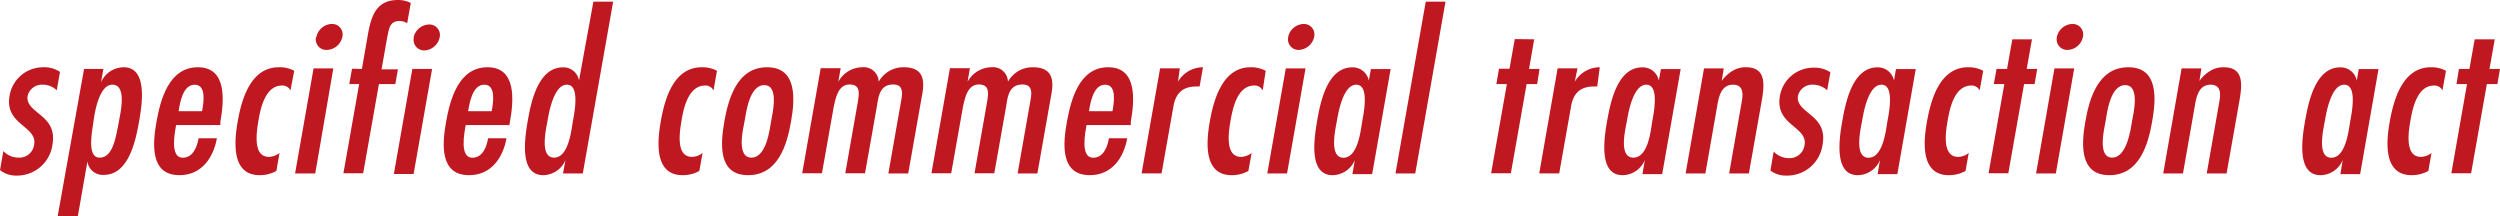 <svg xmlns="http://www.w3.org/2000/svg" viewBox="0 0 237.91 20.59"><defs><style>.cls-1{fill:#c01821;}</style></defs><g id="レイヤー_2" data-name="レイヤー 2"><g id="レイアウト"><path class="cls-1" d="M5.4,8.59a1.91,1.91,0,0,0-1.3-.53A1.4,1.4,0,0,0,2.63,9.12C2.37,10.8,5.48,10.87,5,13.71a3.4,3.4,0,0,1-3.42,3A2.46,2.46,0,0,1,0,16.19l.32-1.81A2,2,0,0,0,1.77,15a1.41,1.41,0,0,0,1.48-1.26C3.56,12,.42,11.88.91,9.12A3.23,3.23,0,0,1,4.09,6.4a2.74,2.74,0,0,1,1.62.44Z"/><path class="cls-1" d="M9.61,7.84h0A2.37,2.37,0,0,1,11.77,6.4c2.34,0,1.74,3.63,1.45,5.24s-.94,5-3.32,5a1.47,1.47,0,0,1-1.58-1.28h0l-.91,5.2H5.49L8,6.56H9.84Zm1.71,3.7c.14-.8.78-3.48-.63-3.48C9.43,8.06,9,10.74,8.9,11.54S8.21,15,9.47,15,11,13.2,11.32,11.54Z"/><path class="cls-1" d="M16.76,11.9c-.15.83-.59,3.11.63,3.11,1,0,1.37-1.08,1.51-1.85h1.74c-.33,1.83-1.44,3.51-3.56,3.51-2.82,0-2.56-3-2.19-5.07s1.16-5.2,3.94-5.2,2.5,3.15,2.14,5.2l0,.3Zm2.47-1.32c.14-.77.44-2.52-.7-2.52S17.12,9.81,17,10.58Z"/><path class="cls-1" d="M27.64,8.61h0a.83.83,0,0,0-.8-.47c-1.62,0-2.06,2.24-2.24,3.31s-.58,3.48,1,3.48a1.75,1.75,0,0,0,1-.37l-.3,1.71a3.26,3.26,0,0,1-1.59.4c-2.66,0-2.44-3.08-2.1-5.05S23.77,6.4,26.53,6.4A2.89,2.89,0,0,1,28,6.74Z"/><path class="cls-1" d="M30,16.51H28.08l1.76-10h1.88Zm.11-13a1.55,1.55,0,0,1,1.47-1.23,1,1,0,0,1,1,1.23,1.56,1.56,0,0,1-1.46,1.24A1,1,0,0,1,30.07,3.55Z"/><path class="cls-1" d="M34.44,6.56,35,3.35c.3-1.7.73-3.35,2.87-3.35a2.71,2.71,0,0,1,1.22.28l-.34,1.93A1.36,1.36,0,0,0,38,2c-1,0-1,.93-1.16,1.6l-.53,3h1.56L37.62,8H36.06l-1.5,8.49H32.68L34.18,8h-.94l.26-1.46Zm4.92,10H37.48l1.76-10h1.88Zm0-13a1.56,1.56,0,0,1,1.48-1.23,1,1,0,0,1,1,1.23,1.56,1.56,0,0,1-1.46,1.24A1,1,0,0,1,39.39,3.55Z"/><path class="cls-1" d="M44.32,11.9c-.15.83-.59,3.11.63,3.11,1,0,1.37-1.08,1.5-1.85H48.2c-.33,1.83-1.44,3.51-3.56,3.51-2.82,0-2.56-3-2.19-5.07s1.16-5.2,3.94-5.2,2.5,3.15,2.14,5.2l-.05.3Zm2.47-1.32c.14-.77.44-2.52-.7-2.52s-1.41,1.75-1.54,2.52Z"/><path class="cls-1" d="M53.81,15.23h0a2.33,2.33,0,0,1-2.11,1.44c-2.35,0-1.74-3.65-1.46-5.26s.95-5,3.33-5A1.5,1.5,0,0,1,55.1,7.66h0L56.47.16h1.88L55.46,16.51H53.58Zm.71-3.71c.14-.78.69-3.46-.57-3.46s-1.71,2.66-1.85,3.46S51.33,15,52.73,15,54.38,12.31,54.52,11.52Z"/><path class="cls-1" d="M67.9,8.61h0a.83.83,0,0,0-.8-.47c-1.62,0-2.06,2.24-2.24,3.31s-.58,3.48,1,3.48a1.75,1.75,0,0,0,1-.37l-.31,1.71a3.21,3.21,0,0,1-1.59.4c-2.66,0-2.43-3.08-2.09-5.05S64,6.4,66.78,6.4a2.9,2.9,0,0,1,1.45.34Z"/><path class="cls-1" d="M68.93,11.56C69.32,9.4,70.14,6.4,73,6.4s2.66,3,2.28,5.16-1.2,5.11-4.09,5.11S68.57,13.65,68.93,11.56Zm4.45,0c.13-.78.79-3.46-.65-3.46S71,10.78,70.85,11.56,70.07,15,71.51,15,73.25,12.27,73.38,11.56Z"/><path class="cls-1" d="M79.78,7.78h0A2.62,2.62,0,0,1,82.05,6.4a1.42,1.42,0,0,1,1.57,1.38h0A2.67,2.67,0,0,1,86,6.4c1.78,0,2,1.09,1.79,2.41l-1.36,7.7H84.54l1.23-7c.13-.72.16-1.47-.76-1.47-1.34,0-1.42,1.24-1.57,2.13l-1.12,6.32H80.44l1.19-6.76c.12-.79.3-1.69-.78-1.69s-1.32,1.28-1.51,2.13l-1.12,6.32H76.34l1.76-10H80Z"/><path class="cls-1" d="M92.08,7.78h0A2.62,2.62,0,0,1,94.35,6.4a1.42,1.42,0,0,1,1.57,1.38h0A2.67,2.67,0,0,1,98.29,6.4c1.78,0,2,1.09,1.79,2.41l-1.36,7.7H96.84l1.23-7c.13-.72.16-1.47-.76-1.47-1.34,0-1.42,1.24-1.57,2.13l-1.12,6.32H92.74l1.19-6.76c.12-.79.3-1.69-.78-1.69s-1.32,1.28-1.51,2.13l-1.12,6.32H88.64l1.76-10h1.9Z"/><path class="cls-1" d="M103.4,11.9c-.15.83-.59,3.11.63,3.11,1,0,1.37-1.08,1.5-1.85h1.74c-.32,1.83-1.44,3.51-3.56,3.51-2.82,0-2.56-3-2.18-5.07s1.15-5.2,3.93-5.2,2.51,3.15,2.15,5.2l0,.3Zm2.47-1.32c.13-.77.44-2.52-.7-2.52s-1.41,1.75-1.54,2.52Z"/><path class="cls-1" d="M112.1,7.78h0a2.76,2.76,0,0,1,2.38-1.38l-.32,1.83h-.32c-1.4,0-2,.76-2.19,2l-1.11,6.27h-1.9l1.76-10h1.88Z"/><path class="cls-1" d="M120.16,8.61h0a.83.83,0,0,0-.8-.47c-1.63,0-2.06,2.24-2.25,3.31s-.57,3.48,1,3.48a1.75,1.75,0,0,0,1-.37l-.31,1.71a3.24,3.24,0,0,1-1.59.4c-2.66,0-2.43-3.08-2.09-5.05S116.28,6.4,119,6.4a2.93,2.93,0,0,1,1.45.34Z"/><path class="cls-1" d="M122.48,16.51H120.6l1.76-10h1.88Zm.11-13a1.55,1.55,0,0,1,1.47-1.23,1,1,0,0,1,1,1.23,1.56,1.56,0,0,1-1.46,1.24A1,1,0,0,1,122.59,3.55Z"/><path class="cls-1" d="M128.93,15.23h0a2.32,2.32,0,0,1-2.12,1.44c-2.34,0-1.73-3.65-1.45-5.26s.94-5,3.32-5a1.56,1.56,0,0,1,1.58,1.26h0l.2-1.1h1.88l-1.76,10H128.7Zm.71-3.71c.14-.78.69-3.46-.57-3.46s-1.71,2.66-1.85,3.46-.77,3.49.63,3.49S129.5,12.31,129.64,11.52Z"/><path class="cls-1" d="M134.68,16.51H132.8L135.68.16h1.88Z"/><path class="cls-1" d="M146,3.74l-.49,2.82h1L146.28,8h-1l-1.5,8.49H141.9L143.4,8h-1l.25-1.46h1l.5-2.82Z"/><path class="cls-1" d="M149.86,7.78h0a2.76,2.76,0,0,1,2.38-1.38L152,8.23h-.32c-1.4,0-2,.76-2.19,2l-1.11,6.27h-1.9l1.75-10h1.89Z"/><path class="cls-1" d="M156.53,15.23h0a2.33,2.33,0,0,1-2.12,1.44c-2.34,0-1.74-3.65-1.45-5.26s.94-5,3.32-5a1.56,1.56,0,0,1,1.58,1.26h0l.2-1.1h1.88l-1.76,10H156.3Zm.71-3.71c.14-.78.69-3.46-.57-3.46s-1.71,2.66-1.85,3.46S154,15,155.44,15,157.1,12.31,157.24,11.52Z"/><path class="cls-1" d="M163.85,7.7h0a3.31,3.31,0,0,1,1-.94,2.35,2.35,0,0,1,1.3-.36c2,0,1.75,1.76,1.49,3.27l-1.21,6.84h-1.88l1.21-6.88c.12-.69.16-1.57-.84-1.57-1.24,0-1.39,1.4-1.54,2.24l-1.09,6.21h-1.88l1.75-10h1.88Z"/><path class="cls-1" d="M173.88,8.59a2,2,0,0,0-1.31-.53,1.4,1.4,0,0,0-1.47,1.06c-.25,1.68,2.85,1.75,2.35,4.59a3.4,3.4,0,0,1-3.42,3,2.43,2.43,0,0,1-1.55-.48l.31-1.81a2,2,0,0,0,1.45.63,1.43,1.43,0,0,0,1.49-1.26c.31-1.75-2.83-1.87-2.35-4.63a3.23,3.23,0,0,1,3.18-2.72,2.79,2.79,0,0,1,1.63.44Z"/><path class="cls-1" d="M178.91,15.23h0a2.33,2.33,0,0,1-2.12,1.44c-2.34,0-1.74-3.65-1.45-5.26s.94-5,3.32-5a1.56,1.56,0,0,1,1.58,1.26h0l.19-1.1h1.88l-1.75,10h-1.88Zm.71-3.71c.14-.78.69-3.46-.57-3.46s-1.71,2.66-1.85,3.46-.78,3.49.62,3.49S179.48,12.31,179.62,11.52Z"/><path class="cls-1" d="M188.39,8.61h0a.82.82,0,0,0-.79-.47c-1.63,0-2.06,2.24-2.25,3.31s-.57,3.48,1,3.48a1.7,1.7,0,0,0,1-.37l-.3,1.71a3.26,3.26,0,0,1-1.59.4c-2.66,0-2.44-3.08-2.09-5.05s1.16-5.22,3.92-5.22a2.89,2.89,0,0,1,1.44.34Z"/><path class="cls-1" d="M193.37,3.74l-.5,2.82h1L193.62,8h-1l-1.5,8.49h-1.88L190.74,8h-1L190,6.56h1l.5-2.82Z"/><path class="cls-1" d="M195.64,16.51h-1.88l1.75-10h1.88Zm.1-13a1.56,1.56,0,0,1,1.48-1.23,1,1,0,0,1,1,1.23,1.55,1.55,0,0,1-1.45,1.24A1,1,0,0,1,195.74,3.55Z"/><path class="cls-1" d="M198.45,11.56c.38-2.16,1.21-5.16,4.09-5.16s2.65,3,2.27,5.16-1.2,5.11-4.08,5.11S198.08,13.65,198.45,11.56Zm4.44,0c.14-.78.79-3.46-.65-3.46s-1.73,2.68-1.87,3.46S199.59,15,201,15,202.77,12.27,202.89,11.56Z"/><path class="cls-1" d="M209.31,7.7h0a3.31,3.31,0,0,1,1-.94,2.35,2.35,0,0,1,1.3-.36c2,0,1.75,1.76,1.49,3.27l-1.21,6.84H210l1.21-6.88c.12-.69.16-1.57-.84-1.57-1.24,0-1.39,1.4-1.54,2.24l-1.09,6.21h-1.88l1.75-10h1.88Z"/><path class="cls-1" d="M222.94,15.23h0a2.31,2.31,0,0,1-2.11,1.44c-2.34,0-1.74-3.65-1.45-5.26s.94-5,3.32-5a1.56,1.56,0,0,1,1.58,1.26h0l.19-1.1h1.88l-1.75,10h-1.88Zm.72-3.71c.14-.78.69-3.46-.57-3.46s-1.71,2.66-1.85,3.46-.78,3.49.62,3.49S223.52,12.31,223.66,11.52Z"/><path class="cls-1" d="M232.43,8.61h0a.82.82,0,0,0-.79-.47c-1.63,0-2.06,2.24-2.25,3.31s-.57,3.48,1,3.48a1.72,1.72,0,0,0,1-.37l-.3,1.71a3.26,3.26,0,0,1-1.59.4c-2.66,0-2.44-3.08-2.09-5.05s1.16-5.22,3.92-5.22a2.89,2.89,0,0,1,1.44.34Z"/><path class="cls-1" d="M237.41,3.74l-.5,2.82h1L237.66,8h-1l-1.5,8.49h-1.88L234.77,8h-1L234,6.56h1l.5-2.82Z"/></g></g></svg>